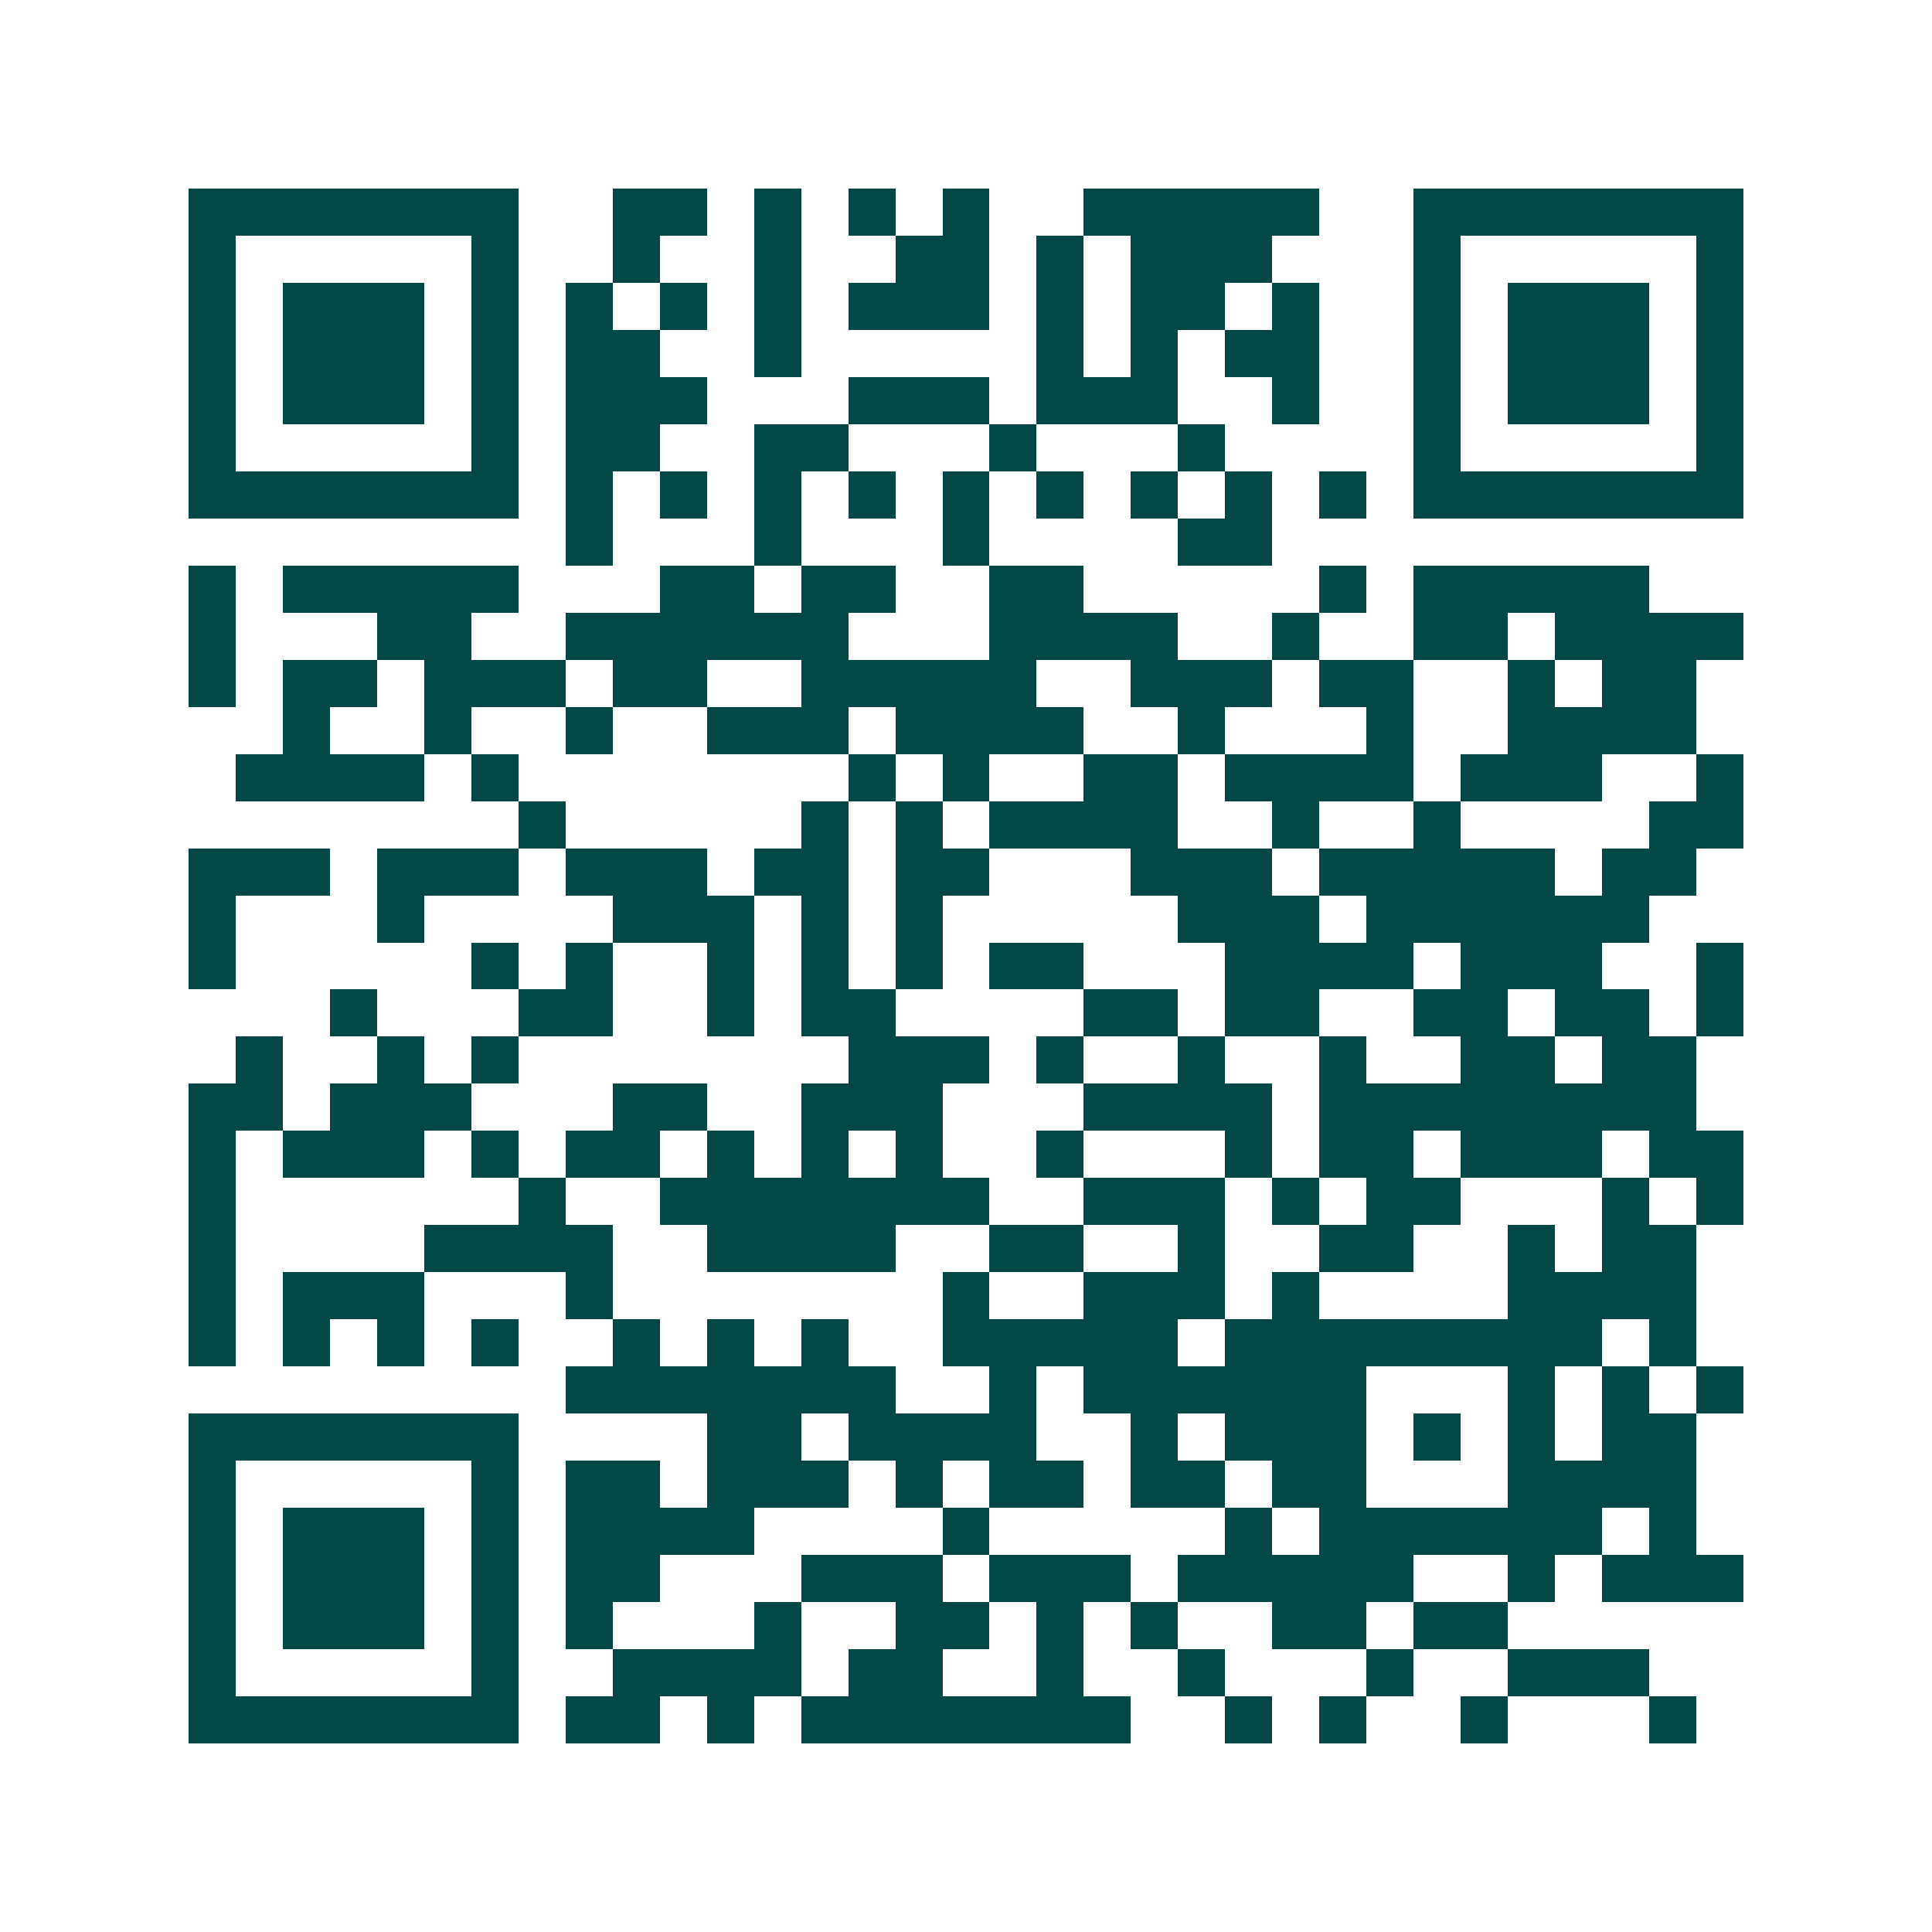 <svg xmlns="http://www.w3.org/2000/svg" width="200" height="200" viewBox="0 0 41 41" shape-rendering="crispEdges"><path fill="#ffffff" d="M0 0h41v41H0z"/><path stroke="#014847" d="M4 4.5h7m2 0h2m1 0h1m1 0h1m1 0h1m2 0h5m2 0h7M4 5.5h1m5 0h1m2 0h1m2 0h1m2 0h2m1 0h1m1 0h3m3 0h1m5 0h1M4 6.5h1m1 0h3m1 0h1m1 0h1m1 0h1m1 0h1m1 0h3m1 0h1m1 0h2m1 0h1m2 0h1m1 0h3m1 0h1M4 7.5h1m1 0h3m1 0h1m1 0h2m2 0h1m5 0h1m1 0h1m1 0h2m2 0h1m1 0h3m1 0h1M4 8.5h1m1 0h3m1 0h1m1 0h3m3 0h3m1 0h3m2 0h1m2 0h1m1 0h3m1 0h1M4 9.5h1m5 0h1m1 0h2m2 0h2m3 0h1m3 0h1m4 0h1m5 0h1M4 10.5h7m1 0h1m1 0h1m1 0h1m1 0h1m1 0h1m1 0h1m1 0h1m1 0h1m1 0h1m1 0h7M12 11.5h1m3 0h1m3 0h1m4 0h2M4 12.5h1m1 0h5m3 0h2m1 0h2m2 0h2m5 0h1m1 0h5M4 13.5h1m3 0h2m2 0h6m3 0h4m2 0h1m2 0h2m1 0h4M4 14.5h1m1 0h2m1 0h3m1 0h2m2 0h5m2 0h3m1 0h2m2 0h1m1 0h2M6 15.5h1m2 0h1m2 0h1m2 0h3m1 0h4m2 0h1m3 0h1m2 0h4M5 16.5h4m1 0h1m7 0h1m1 0h1m2 0h2m1 0h4m1 0h3m2 0h1M11 17.5h1m5 0h1m1 0h1m1 0h4m2 0h1m2 0h1m4 0h2M4 18.5h3m1 0h3m1 0h3m1 0h2m1 0h2m3 0h3m1 0h5m1 0h2M4 19.5h1m3 0h1m4 0h3m1 0h1m1 0h1m5 0h3m1 0h6M4 20.5h1m5 0h1m1 0h1m2 0h1m1 0h1m1 0h1m1 0h2m3 0h4m1 0h3m2 0h1M7 21.5h1m3 0h2m2 0h1m1 0h2m4 0h2m1 0h2m2 0h2m1 0h2m1 0h1M5 22.5h1m2 0h1m1 0h1m7 0h3m1 0h1m2 0h1m2 0h1m2 0h2m1 0h2M4 23.5h2m1 0h3m3 0h2m2 0h3m3 0h4m1 0h8M4 24.5h1m1 0h3m1 0h1m1 0h2m1 0h1m1 0h1m1 0h1m2 0h1m3 0h1m1 0h2m1 0h3m1 0h2M4 25.5h1m6 0h1m2 0h7m2 0h3m1 0h1m1 0h2m3 0h1m1 0h1M4 26.5h1m4 0h4m2 0h4m2 0h2m2 0h1m2 0h2m2 0h1m1 0h2M4 27.5h1m1 0h3m3 0h1m7 0h1m2 0h3m1 0h1m4 0h4M4 28.5h1m1 0h1m1 0h1m1 0h1m2 0h1m1 0h1m1 0h1m2 0h5m1 0h8m1 0h1M12 29.5h7m2 0h1m1 0h6m3 0h1m1 0h1m1 0h1M4 30.5h7m4 0h2m1 0h4m2 0h1m1 0h3m1 0h1m1 0h1m1 0h2M4 31.5h1m5 0h1m1 0h2m1 0h3m1 0h1m1 0h2m1 0h2m1 0h2m3 0h4M4 32.5h1m1 0h3m1 0h1m1 0h4m4 0h1m5 0h1m1 0h6m1 0h1M4 33.5h1m1 0h3m1 0h1m1 0h2m3 0h3m1 0h3m1 0h5m2 0h1m1 0h3M4 34.5h1m1 0h3m1 0h1m1 0h1m3 0h1m2 0h2m1 0h1m1 0h1m2 0h2m1 0h2M4 35.5h1m5 0h1m2 0h4m1 0h2m2 0h1m2 0h1m3 0h1m2 0h3M4 36.5h7m1 0h2m1 0h1m1 0h7m2 0h1m1 0h1m2 0h1m3 0h1"/></svg>
